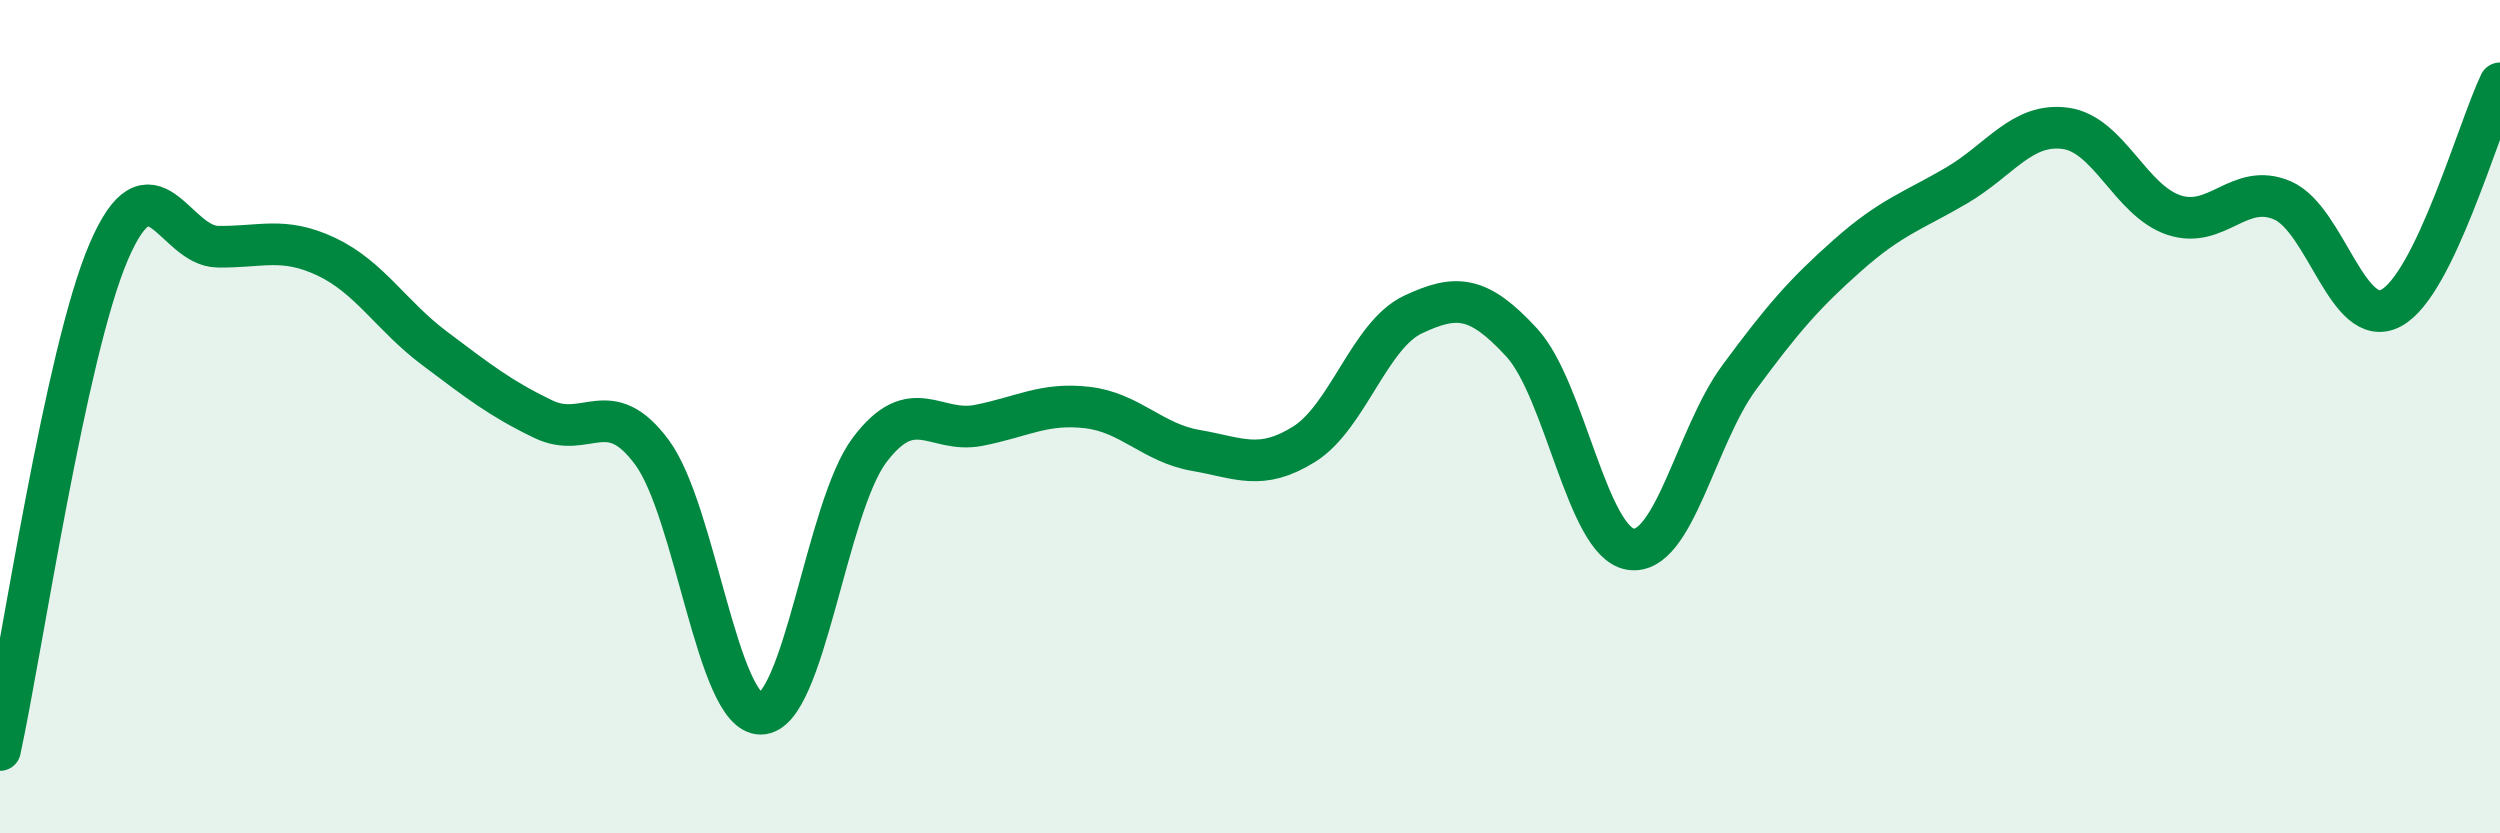 
    <svg width="60" height="20" viewBox="0 0 60 20" xmlns="http://www.w3.org/2000/svg">
      <path
        d="M 0,18 C 0.52,15.61 1.57,8.46 2.61,6.04 C 3.65,3.62 4.18,5.9 5.22,5.92 C 6.26,5.94 6.79,5.67 7.83,6.16 C 8.87,6.65 9.39,7.58 10.43,8.36 C 11.47,9.14 12,9.56 13.04,10.06 C 14.08,10.56 14.61,9.45 15.65,10.86 C 16.69,12.27 17.22,17.14 18.26,17.13 C 19.3,17.12 19.83,12.18 20.87,10.8 C 21.91,9.42 22.44,10.41 23.48,10.21 C 24.52,10.01 25.05,9.66 26.09,9.78 C 27.13,9.9 27.66,10.63 28.7,10.81 C 29.74,10.99 30.26,11.31 31.3,10.66 C 32.34,10.01 32.87,8.04 33.91,7.55 C 34.95,7.06 35.48,7.09 36.52,8.22 C 37.56,9.35 38.09,13.01 39.13,13.18 C 40.17,13.35 40.7,10.47 41.74,9.06 C 42.78,7.65 43.31,7.04 44.35,6.12 C 45.39,5.2 45.92,5.06 46.96,4.45 C 48,3.84 48.53,2.94 49.57,3.08 C 50.61,3.22 51.13,4.81 52.17,5.16 C 53.21,5.51 53.74,4.36 54.78,4.81 C 55.82,5.26 56.35,7.95 57.39,7.39 C 58.43,6.83 59.48,3.08 60,2L60 20L0 20Z"
        fill="#008740"
        opacity="0.1"
        stroke-linecap="round"
        stroke-linejoin="round"
      />
      <path
        d="M 0,18 C 0.52,15.61 1.57,8.46 2.61,6.04 C 3.65,3.62 4.18,5.9 5.22,5.92 C 6.26,5.94 6.79,5.67 7.83,6.16 C 8.87,6.65 9.39,7.58 10.43,8.36 C 11.47,9.14 12,9.56 13.04,10.06 C 14.08,10.56 14.61,9.45 15.65,10.86 C 16.69,12.27 17.22,17.14 18.26,17.13 C 19.3,17.12 19.83,12.18 20.87,10.8 C 21.91,9.42 22.44,10.41 23.48,10.21 C 24.52,10.01 25.05,9.66 26.09,9.78 C 27.13,9.9 27.66,10.63 28.7,10.81 C 29.74,10.99 30.26,11.31 31.3,10.66 C 32.34,10.01 32.87,8.04 33.91,7.55 C 34.95,7.06 35.48,7.09 36.52,8.22 C 37.56,9.35 38.09,13.01 39.13,13.18 C 40.17,13.35 40.7,10.47 41.74,9.06 C 42.78,7.65 43.31,7.04 44.35,6.12 C 45.39,5.2 45.92,5.06 46.96,4.45 C 48,3.84 48.53,2.94 49.57,3.08 C 50.61,3.22 51.13,4.81 52.17,5.16 C 53.21,5.51 53.74,4.36 54.78,4.81 C 55.82,5.26 56.35,7.95 57.39,7.39 C 58.43,6.83 59.48,3.08 60,2"
        stroke="#008740"
        stroke-width="1"
        fill="none"
        stroke-linecap="round"
        stroke-linejoin="round"
      />
    </svg>
  